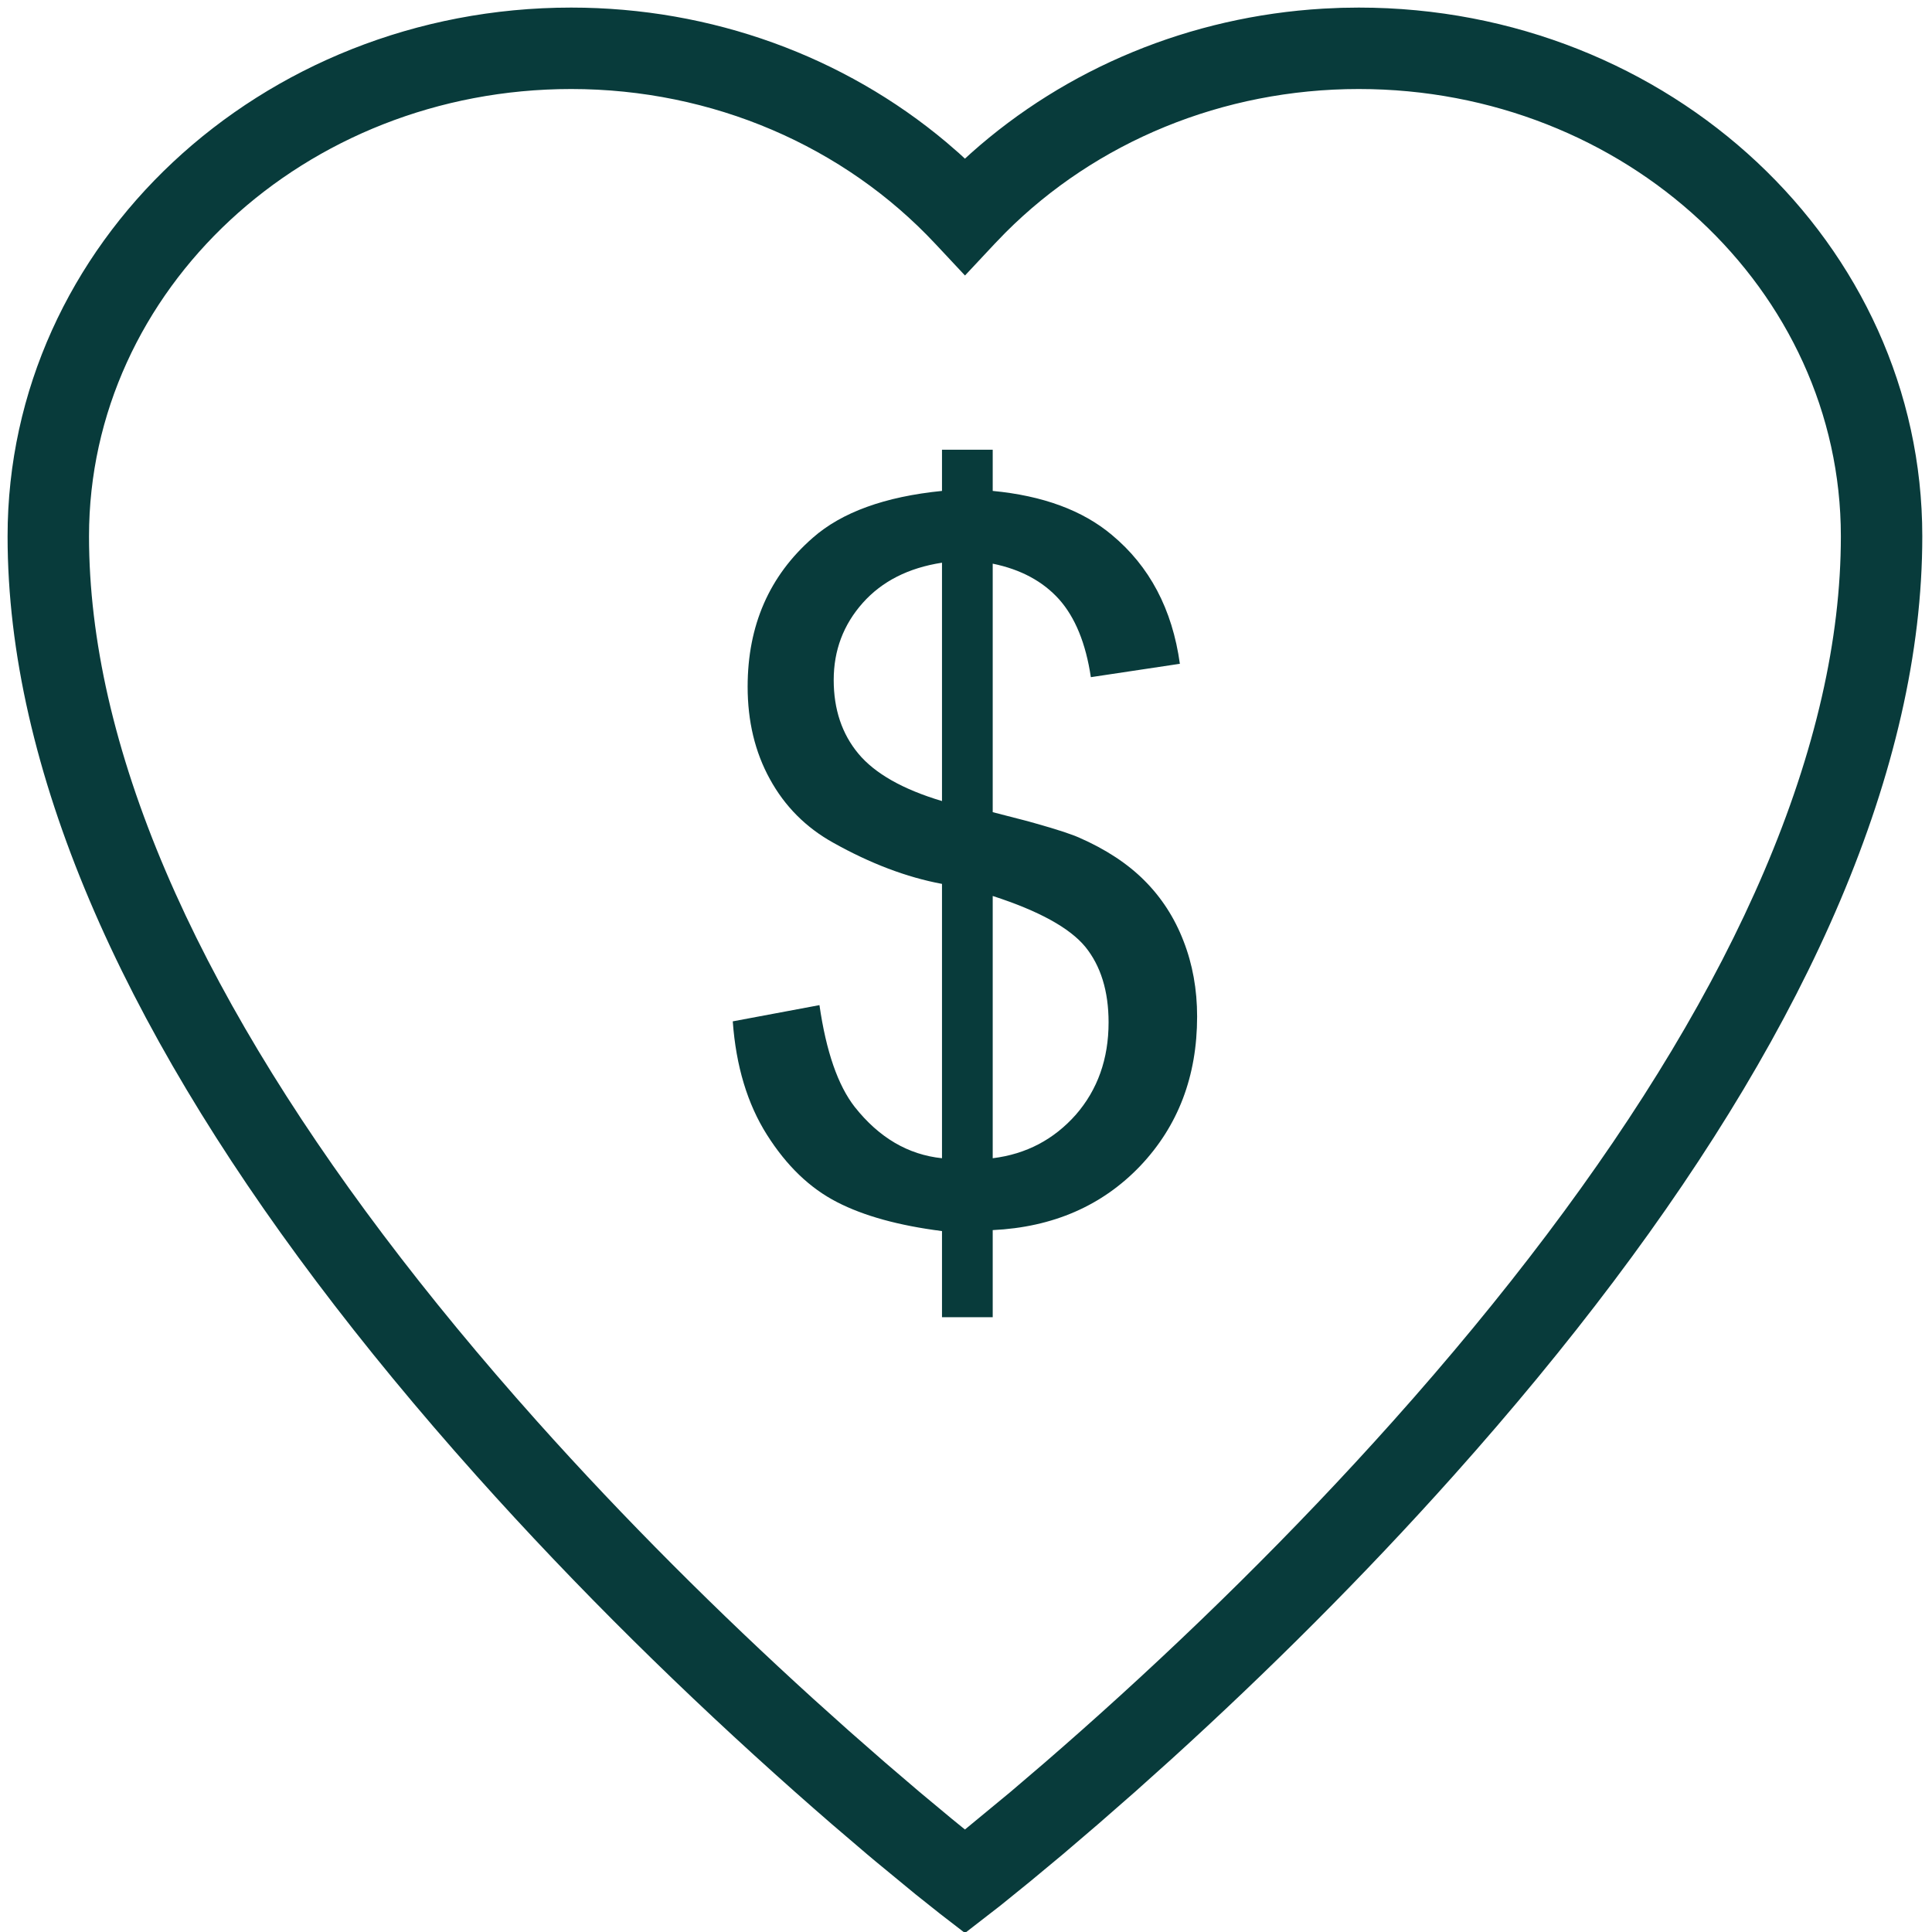 <?xml version="1.0" encoding="UTF-8"?> <svg xmlns="http://www.w3.org/2000/svg" xmlns:xlink="http://www.w3.org/1999/xlink" width="40px" height="40px" viewBox="0 0 40 40" version="1.1"><title>342FE7EE-B4B8-4D83-9332-A99C34D7A844</title><g id="Dev-Prep" stroke="none" stroke-width="1" fill="none" fill-rule="evenodd"><g id="Assets" transform="translate(-680, -349)" fill="#083B3B"><g id="Group-5" transform="translate(680.157, 349.157)"><path d="M27.975,-1.64845915e-12 C34.407,-1.64845915e-12 39.642,4.887 39.642,10.946 C39.642,12.151 39.494,13.387 39.205,14.651 C38.052,19.694 34.739,25.019 29.939,30.392 C28.074,32.48 26.091,34.452 24.096,36.265 L23.347,36.937 L22.579,37.609 L21.853,38.23 L21.172,38.796 L20.56,39.292 L19.822,39.864 L19.307,39.467 L18.798,39.062 L17.965,38.376 L17.965,38.376 L17.791,38.23 L17.064,37.609 C16.815,37.394 16.559,37.169 16.297,36.937 C14.05,34.943 11.803,32.741 9.704,30.392 C4.904,25.019 1.59,19.694 0.437,14.651 C0.148,13.387 -1.84030569e-12,12.151 -1.84030569e-12,10.946 C-1.84030569e-12,4.888 5.237,-1.64845915e-12 11.669,-1.64845915e-12 C14.581,-1.64845915e-12 17.321,1.012 19.435,2.787 L19.696,3.013 L19.821,3.128 L19.947,3.013 C21.918,1.255 24.48,0.185 27.235,0.022 L27.612,0.005 L27.975,-1.64845915e-12 Z M27.975,1.686 C25.157,1.686 22.535,2.781 20.659,4.66 L20.438,4.889 L19.822,5.547 L19.206,4.889 C17.317,2.87 14.598,1.686 11.669,1.686 C6.143,1.686 1.686,5.846 1.686,10.946 C1.686,12.02 1.82,13.131 2.081,14.276 C3.158,18.984 6.335,24.089 10.961,29.268 C12.786,31.31 14.728,33.241 16.683,35.017 L17.416,35.675 L18.167,36.333 L18.877,36.94 L19.541,37.493 L19.821,37.721 L20.767,36.94 L21.477,36.333 C21.72,36.122 21.971,35.903 22.228,35.675 C24.429,33.723 26.63,31.565 28.682,29.268 C33.308,24.089 36.485,18.984 37.561,14.276 C37.823,13.131 37.956,12.02 37.956,10.946 C37.956,5.846 33.5,1.686 27.975,1.686 Z M20.396,9.154 L20.396,10.007 C21.433,10.106 22.256,10.408 22.863,10.918 C23.643,11.566 24.114,12.455 24.271,13.586 L22.428,13.863 C22.323,13.162 22.103,12.625 21.77,12.251 C21.435,11.879 20.978,11.632 20.396,11.513 L20.396,16.658 L21.063,16.83 C21.13,16.848 21.194,16.866 21.256,16.883 L21.595,16.981 L21.595,16.981 L21.875,17.069 L21.875,17.069 L22.094,17.147 C22.126,17.16 22.155,17.171 22.181,17.183 C22.736,17.426 23.19,17.724 23.538,18.074 C23.888,18.424 24.159,18.84 24.346,19.325 C24.534,19.806 24.628,20.328 24.628,20.889 C24.628,22.125 24.235,23.155 23.45,23.983 C22.663,24.807 21.643,25.251 20.396,25.311 L20.396,27.114 L19.346,27.114 L19.346,25.331 C18.452,25.217 17.729,25.018 17.172,24.731 C16.609,24.442 16.129,23.98 15.723,23.339 C15.317,22.698 15.081,21.914 15.014,20.989 L16.809,20.653 C16.947,21.61 17.19,22.314 17.54,22.762 C18.044,23.398 18.645,23.75 19.346,23.823 L19.346,18.143 C18.611,18.006 17.862,17.72 17.097,17.292 C16.527,16.976 16.09,16.535 15.783,15.974 C15.473,15.412 15.322,14.774 15.322,14.06 C15.322,12.792 15.771,11.763 16.67,10.978 C17.27,10.449 18.164,10.125 19.346,10.007 L19.346,9.154 L20.396,9.154 Z M20.396,18.393 L20.396,23.823 C21.09,23.738 21.663,23.434 22.117,22.922 C22.567,22.405 22.795,21.768 22.795,21.01 C22.795,20.362 22.632,19.84 22.314,19.447 C21.991,19.055 21.354,18.703 20.396,18.393 Z M19.346,11.493 C18.652,11.6 18.105,11.877 17.705,12.326 C17.306,12.775 17.104,13.305 17.104,13.922 C17.104,14.529 17.275,15.039 17.615,15.447 C17.954,15.855 18.532,16.185 19.346,16.428 L19.346,11.493 Z" id="Heart-with-dollar-sign"></path></g></g></g></svg> 